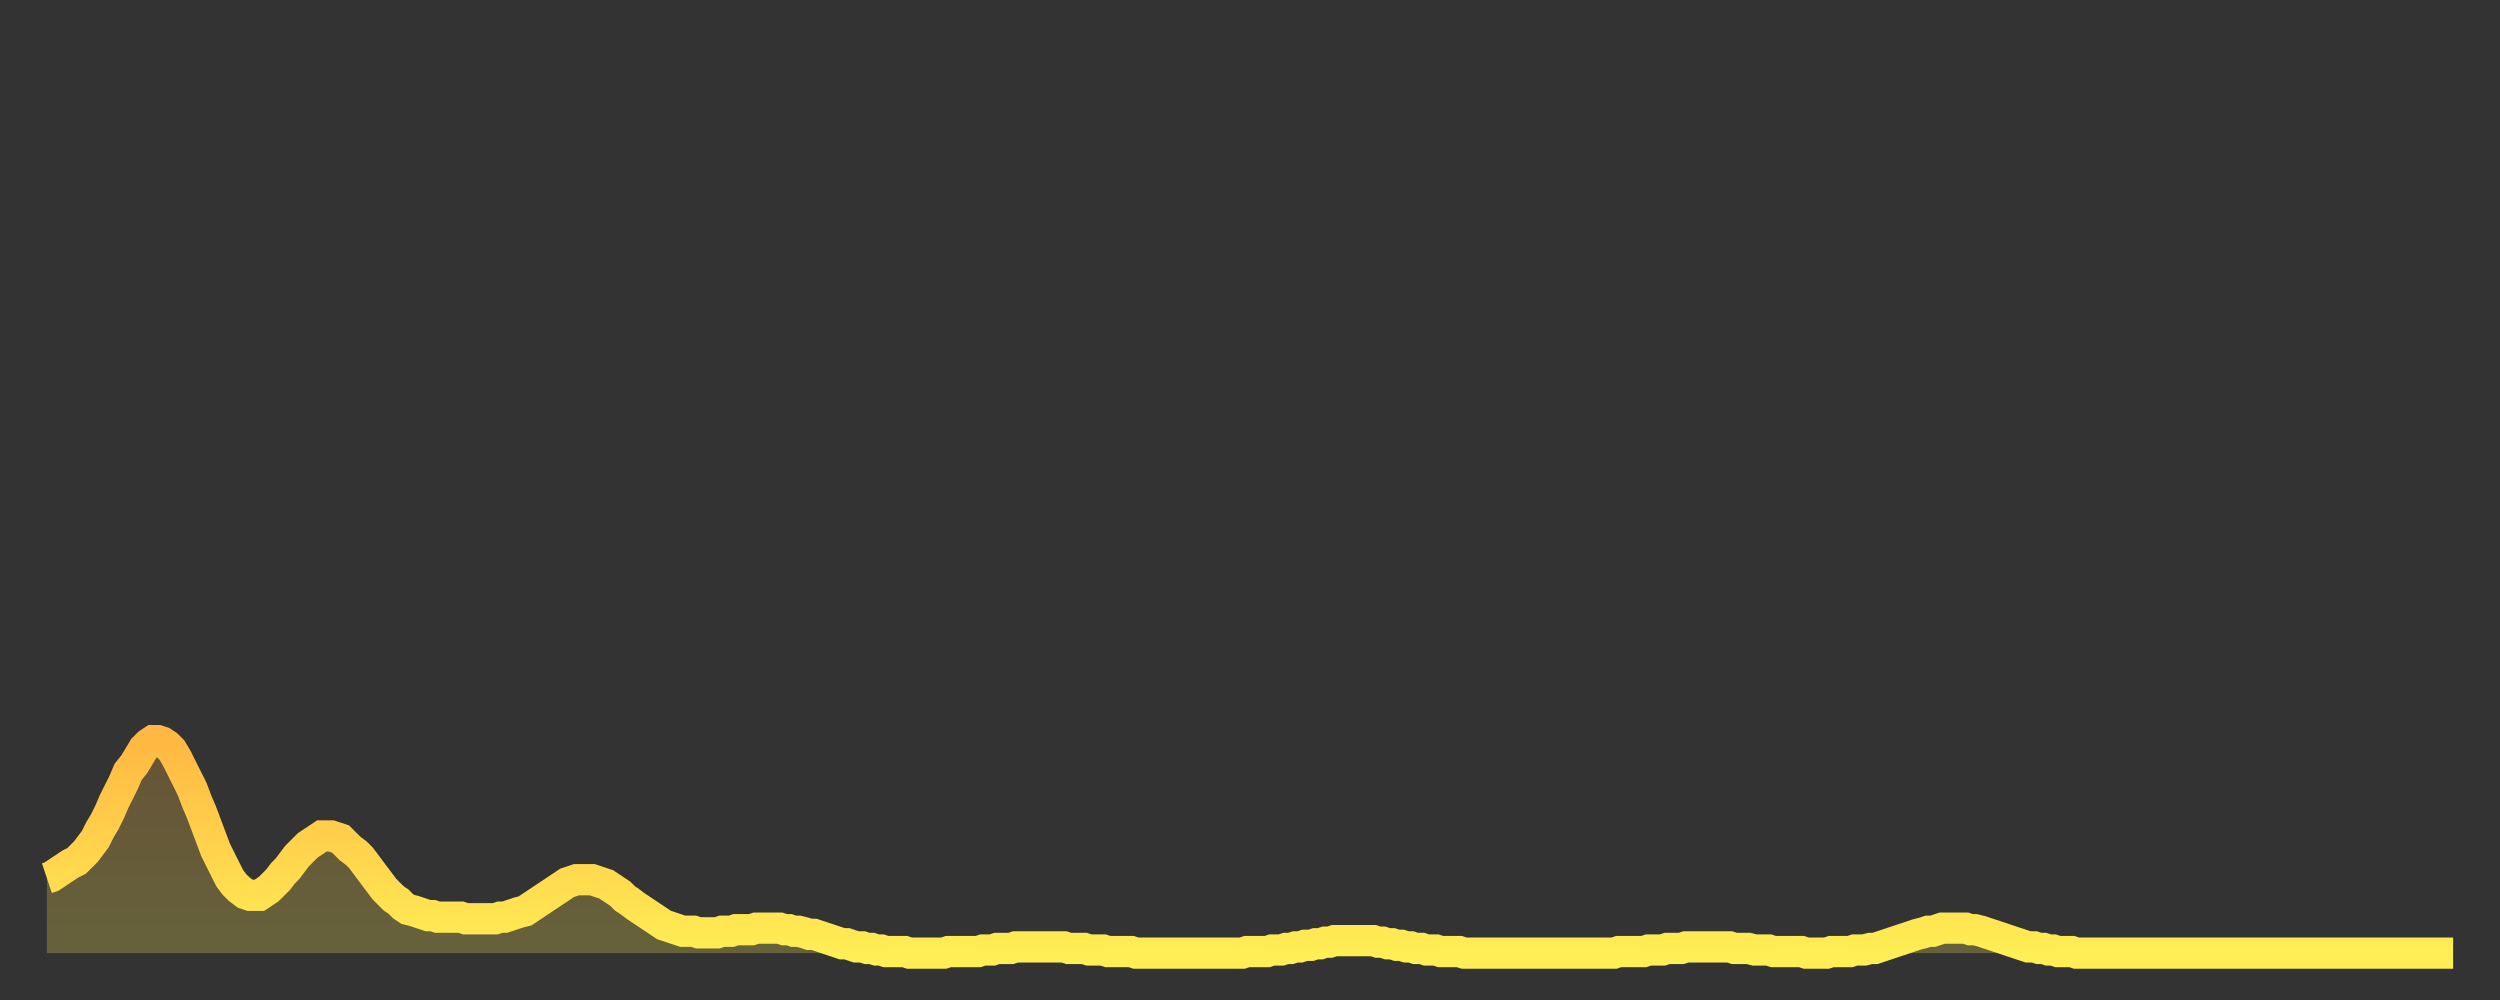 <?xml version="1.0" encoding="utf-8" ?>
<svg baseProfile="full" height="64" version="1.1" width="160" xmlns="http://www.w3.org/2000/svg" xmlns:ev="http://www.w3.org/2001/xml-events" xmlns:xlink="http://www.w3.org/1999/xlink"><rect width="100%" height="100%" fill="#333333" stroke="none"/><defs><linearGradient id="id642" x1="0" x2="0" y1="0" y2="1"><stop offset="0%" stop-color="#ffb843" /><stop offset="50%" stop-color="#ffd34c" /><stop offset="100%" stop-color="#ffee55" /></linearGradient></defs><g transform="translate(3,3)"><g><path d="M 0.0 53.2 0.3 53.1 0.6 52.9 0.9 52.7 1.2 52.5 1.5 52.3 1.9 52.1 2.2 51.8 2.5 51.5 2.8 51.1 3.1 50.7 3.4 50.1 3.7 49.6 4.0 49.0 4.3 48.3 4.6 47.7 4.9 47.1 5.2 46.4 5.6 45.9 5.9 45.4 6.2 44.9 6.5 44.6 6.8 44.4 7.1 44.4 7.4 44.5 7.7 44.7 8.0 45.0 8.3 45.5 8.6 46.1 8.9 46.7 9.3 47.5 9.6 48.3 9.9 49.0 10.2 49.8 10.5 50.6 10.8 51.4 11.1 52.0 11.4 52.6 11.7 53.2 12.0 53.6 12.3 53.9 12.7 54.2 13.0 54.3 13.3 54.3 13.6 54.3 13.9 54.1 14.2 53.9 14.5 53.6 14.8 53.3 15.1 52.9 15.4 52.6 15.7 52.2 16.0 51.8 16.4 51.4 16.7 51.1 17.0 50.9 17.3 50.7 17.6 50.5 17.9 50.5 18.2 50.5 18.5 50.6 18.8 50.7 19.1 51.0 19.4 51.3 19.8 51.6 20.1 51.9 20.4 52.3 20.7 52.7 21.0 53.1 21.3 53.5 21.6 53.9 21.9 54.2 22.2 54.5 22.5 54.7 22.8 55.0 23.1 55.2 23.5 55.3 23.8 55.4 24.1 55.5 24.4 55.6 24.7 55.6 25.0 55.7 25.3 55.7 25.6 55.7 25.9 55.7 26.2 55.7 26.5 55.7 26.8 55.8 27.2 55.8 27.5 55.8 27.8 55.8 28.1 55.8 28.4 55.8 28.7 55.8 29.0 55.7 29.3 55.7 29.6 55.6 29.9 55.5 30.2 55.4 30.6 55.3 30.9 55.1 31.2 54.9 31.5 54.7 31.8 54.5 32.1 54.3 32.4 54.1 32.7 53.9 33.0 53.7 33.3 53.5 33.6 53.4 33.9 53.3 34.3 53.3 34.6 53.3 34.9 53.3 35.2 53.4 35.5 53.5 35.8 53.6 36.1 53.8 36.4 54.0 36.7 54.2 37.0 54.5 37.3 54.7 37.7 55.0 38.0 55.2 38.3 55.4 38.6 55.6 38.9 55.8 39.2 56.0 39.5 56.2 39.8 56.3 40.1 56.4 40.4 56.5 40.7 56.6 41.0 56.6 41.4 56.6 41.7 56.7 42.0 56.7 42.3 56.7 42.6 56.7 42.9 56.7 43.2 56.6 43.5 56.6 43.8 56.6 44.1 56.5 44.4 56.5 44.7 56.5 45.1 56.5 45.4 56.4 45.7 56.4 46.0 56.4 46.3 56.4 46.6 56.4 46.9 56.4 47.2 56.5 47.5 56.5 47.8 56.6 48.1 56.6 48.5 56.7 48.8 56.8 49.1 56.8 49.4 56.9 49.7 57.0 50.0 57.1 50.3 57.2 50.6 57.3 50.9 57.4 51.2 57.4 51.5 57.5 51.8 57.6 52.2 57.6 52.5 57.7 52.8 57.7 53.1 57.8 53.4 57.8 53.7 57.9 54.0 57.9 54.3 57.9 54.6 57.9 54.9 57.9 55.2 58.0 55.6 58.0 55.9 58.0 56.2 58.0 56.5 58.0 56.8 58.0 57.1 58.0 57.4 58.0 57.7 57.9 58.0 57.9 58.3 57.9 58.6 57.9 58.9 57.9 59.3 57.9 59.6 57.9 59.9 57.8 60.2 57.8 60.5 57.8 60.8 57.7 61.1 57.7 61.4 57.7 61.7 57.7 62.0 57.6 62.3 57.6 62.6 57.6 63.0 57.6 63.3 57.6 63.6 57.6 63.9 57.6 64.2 57.6 64.5 57.6 64.8 57.6 65.1 57.6 65.4 57.7 65.7 57.7 66.0 57.7 66.4 57.7 66.7 57.8 67.0 57.8 67.3 57.8 67.6 57.8 67.9 57.9 68.2 57.9 68.5 57.9 68.8 57.9 69.1 57.9 69.4 57.9 69.7 58.0 70.1 58.0 70.4 58.0 70.7 58.0 71.0 58.0 71.3 58.0 71.6 58.0 71.9 58.0 72.2 58.0 72.5 58.0 72.8 58.0 73.1 58.0 73.5 58.0 73.8 58.0 74.1 58.0 74.4 58.0 74.7 58.0 75.0 58.0 75.3 58.0 75.6 58.0 75.9 58.0 76.2 58.0 76.5 58.0 76.8 57.9 77.2 57.9 77.5 57.9 77.8 57.9 78.1 57.9 78.4 57.8 78.7 57.8 79.0 57.8 79.3 57.7 79.6 57.7 79.9 57.6 80.2 57.6 80.5 57.5 80.9 57.5 81.2 57.4 81.5 57.4 81.8 57.3 82.1 57.3 82.4 57.2 82.7 57.2 83.0 57.2 83.3 57.2 83.6 57.2 83.9 57.2 84.3 57.2 84.6 57.2 84.9 57.2 85.2 57.3 85.5 57.3 85.8 57.4 86.1 57.4 86.4 57.5 86.7 57.5 87.0 57.6 87.3 57.6 87.6 57.7 88.0 57.7 88.3 57.8 88.6 57.8 88.9 57.8 89.2 57.9 89.5 57.9 89.8 57.9 90.1 57.9 90.4 57.9 90.7 58.0 91.0 58.0 91.4 58.0 91.7 58.0 92.0 58.0 92.3 58.0 92.6 58.0 92.9 58.0 93.2 58.0 93.5 58.0 93.8 58.0 94.1 58.0 94.4 58.0 94.7 58.0 95.1 58.0 95.4 58.0 95.7 58.0 96.0 58.0 96.3 58.0 96.6 58.0 96.9 58.0 97.2 58.0 97.5 58.0 97.8 58.0 98.1 58.0 98.4 58.0 98.8 58.0 99.1 58.0 99.4 58.0 99.7 58.0 100.0 58.0 100.3 58.0 100.6 57.9 100.9 57.9 101.2 57.9 101.5 57.9 101.8 57.9 102.2 57.9 102.5 57.8 102.8 57.8 103.1 57.8 103.4 57.8 103.7 57.7 104.0 57.7 104.3 57.7 104.6 57.7 104.9 57.6 105.2 57.6 105.5 57.6 105.9 57.6 106.2 57.6 106.5 57.6 106.8 57.6 107.1 57.6 107.4 57.6 107.7 57.6 108.0 57.7 108.3 57.7 108.6 57.7 108.9 57.7 109.3 57.8 109.6 57.8 109.9 57.8 110.2 57.8 110.5 57.9 110.8 57.9 111.1 57.9 111.4 57.9 111.7 57.9 112.0 57.9 112.3 57.9 112.6 58.0 113.0 58.0 113.3 58.0 113.6 58.0 113.9 58.0 114.2 57.9 114.5 57.9 114.8 57.9 115.1 57.9 115.4 57.9 115.7 57.8 116.0 57.8 116.3 57.8 116.7 57.7 117.0 57.7 117.3 57.6 117.6 57.5 117.9 57.4 118.2 57.3 118.5 57.2 118.8 57.1 119.1 57.0 119.4 56.9 119.7 56.8 120.1 56.7 120.4 56.6 120.7 56.6 121.0 56.5 121.3 56.4 121.6 56.4 121.9 56.4 122.2 56.4 122.5 56.4 122.8 56.4 123.1 56.5 123.4 56.5 123.8 56.6 124.1 56.7 124.4 56.8 124.7 56.9 125.0 57.0 125.3 57.1 125.6 57.2 125.9 57.3 126.2 57.4 126.5 57.5 126.8 57.6 127.2 57.6 127.5 57.7 127.8 57.7 128.1 57.8 128.4 57.8 128.7 57.9 129.0 57.9 129.3 57.9 129.6 57.9 129.9 58.0 130.2 58.0 130.5 58.0 130.9 58.0 131.2 58.0 131.5 58.0 131.8 58.0 132.1 58.0 132.4 58.0 132.7 58.0 133.0 58.0 133.3 58.0 133.6 58.0 133.9 58.0 134.2 58.0 134.6 58.0 134.9 58.0 135.2 58.0 135.5 58.0 135.8 58.0 136.1 58.0 136.4 58.0 136.7 58.0 137.0 58.0 137.3 58.0 137.6 58.0 138.0 58.0 138.3 58.0 138.6 58.0 138.9 58.0 139.2 58.0 139.5 58.0 139.8 58.0 140.1 58.0 140.4 58.0 140.7 58.0 141.0 58.0 141.3 58.0 141.7 58.0 142.0 58.0 142.3 58.0 142.6 58.0 142.9 58.0 143.2 58.0 143.5 58.0 143.8 58.0 144.1 58.0 144.4 58.0 144.7 58.0 145.1 58.0 145.4 58.0 145.7 58.0 146.0 58.0 146.3 58.0 146.6 58.0 146.9 58.0 147.2 58.0 147.5 58.0 147.8 58.0 148.1 58.0 148.4 58.0 148.8 58.0 149.1 58.0 149.4 58.0 149.7 58.0 150.0 58.0 150.3 58.0 150.6 58.0 150.9 58.0 151.2 58.0 151.5 58.0 151.8 58.0 152.1 58.0 152.5 58.0 152.8 58.0 153.1 58.0 153.4 58.0 153.7 58.0 154.0 58.0" fill="none" id="graph-curve" opacity="1" stroke="url(#id642)" stroke-width="2" /><path d="M 0 58 L 0.0 53.2 0.3 53.1 0.6 52.9 0.9 52.7 1.2 52.5 1.5 52.3 1.9 52.1 2.2 51.8 2.5 51.5 2.8 51.1 3.1 50.7 3.4 50.1 3.7 49.6 4.0 49.0 4.3 48.3 4.6 47.7 4.9 47.1 5.2 46.4 5.6 45.9 5.9 45.4 6.2 44.9 6.5 44.6 6.8 44.4 7.1 44.4 7.4 44.5 7.7 44.7 8.0 45.0 8.3 45.5 8.6 46.1 8.9 46.7 9.3 47.5 9.6 48.3 9.9 49.0 10.2 49.8 10.5 50.6 10.8 51.4 11.1 52.0 11.4 52.6 11.7 53.2 12.0 53.6 12.3 53.9 12.7 54.2 13.0 54.3 13.3 54.3 13.6 54.3 13.9 54.1 14.2 53.9 14.5 53.6 14.8 53.3 15.1 52.9 15.4 52.6 15.7 52.2 16.0 51.8 16.4 51.4 16.7 51.1 17.0 50.9 17.3 50.7 17.6 50.5 17.9 50.5 18.2 50.5 18.5 50.6 18.8 50.7 19.1 51.0 19.4 51.3 19.8 51.6 20.1 51.9 20.4 52.3 20.7 52.7 21.0 53.1 21.3 53.5 21.6 53.9 21.9 54.2 22.2 54.5 22.5 54.7 22.8 55.0 23.1 55.2 23.5 55.3 23.8 55.4 24.1 55.5 24.4 55.6 24.7 55.6 25.0 55.7 25.3 55.7 25.6 55.7 25.9 55.7 26.2 55.7 26.5 55.7 26.8 55.8 27.2 55.8 27.5 55.8 27.8 55.8 28.1 55.8 28.4 55.8 28.7 55.8 29.0 55.7 29.3 55.7 29.6 55.6 29.9 55.5 30.2 55.4 30.6 55.3 30.9 55.1 31.2 54.9 31.5 54.7 31.8 54.5 32.1 54.3 32.4 54.1 32.7 53.9 33.0 53.7 33.3 53.5 33.6 53.4 33.9 53.3 34.3 53.3 34.6 53.3 34.9 53.3 35.2 53.4 35.5 53.5 35.8 53.6 36.1 53.8 36.4 54.0 36.7 54.2 37.0 54.5 37.3 54.7 37.7 55.0 38.0 55.2 38.3 55.4 38.6 55.6 38.9 55.8 39.2 56.0 39.5 56.2 39.8 56.3 40.1 56.4 40.4 56.5 40.7 56.6 41.0 56.6 41.4 56.6 41.7 56.7 42.0 56.7 42.3 56.7 42.6 56.7 42.9 56.7 43.2 56.6 43.5 56.6 43.8 56.6 44.1 56.5 44.4 56.5 44.7 56.5 45.1 56.5 45.4 56.4 45.7 56.4 46.0 56.4 46.3 56.4 46.6 56.4 46.9 56.4 47.2 56.5 47.5 56.5 47.8 56.6 48.1 56.6 48.5 56.7 48.8 56.8 49.1 56.8 49.4 56.9 49.7 57.0 50.0 57.1 50.3 57.2 50.6 57.3 50.9 57.4 51.2 57.4 51.5 57.5 51.8 57.6 52.2 57.6 52.5 57.7 52.8 57.7 53.1 57.8 53.4 57.8 53.7 57.9 54.0 57.9 54.3 57.9 54.6 57.9 54.9 57.9 55.2 58.0 55.6 58.0 55.9 58.0 56.2 58.0 56.5 58.0 56.8 58.0 57.1 58.0 57.4 58.0 57.7 57.9 58.0 57.9 58.3 57.9 58.6 57.9 58.9 57.9 59.3 57.9 59.6 57.9 59.9 57.8 60.2 57.8 60.5 57.8 60.8 57.7 61.1 57.7 61.4 57.7 61.7 57.7 62.0 57.6 62.3 57.6 62.6 57.6 63.0 57.6 63.3 57.6 63.6 57.6 63.9 57.6 64.2 57.6 64.5 57.6 64.8 57.6 65.1 57.6 65.4 57.7 65.7 57.7 66.0 57.7 66.4 57.7 66.7 57.8 67.0 57.8 67.3 57.8 67.6 57.8 67.9 57.9 68.2 57.9 68.5 57.9 68.8 57.9 69.1 57.9 69.4 57.9 69.7 58.0 70.1 58.0 70.4 58.0 70.7 58.0 71.0 58.0 71.3 58.0 71.6 58.0 71.9 58.0 72.2 58.0 72.5 58.0 72.8 58.0 73.1 58.0 73.5 58.0 73.8 58.0 74.1 58.0 74.4 58.0 74.7 58.0 75.0 58.0 75.3 58.0 75.6 58.0 75.9 58.0 76.2 58.0 76.5 58.0 76.8 57.9 77.2 57.9 77.5 57.9 77.8 57.9 78.1 57.9 78.4 57.8 78.7 57.8 79.0 57.8 79.3 57.7 79.6 57.7 79.9 57.6 80.2 57.6 80.5 57.5 80.9 57.5 81.2 57.4 81.5 57.4 81.8 57.3 82.1 57.3 82.4 57.2 82.7 57.2 83.0 57.2 83.3 57.2 83.6 57.2 83.9 57.2 84.3 57.2 84.6 57.2 84.9 57.2 85.2 57.3 85.5 57.3 85.8 57.4 86.1 57.4 86.4 57.5 86.7 57.5 87.0 57.6 87.3 57.6 87.6 57.7 88.0 57.7 88.3 57.8 88.6 57.8 88.9 57.8 89.2 57.9 89.5 57.9 89.8 57.9 90.1 57.9 90.4 57.9 90.7 58.0 91.0 58.0 91.4 58.0 91.7 58.0 92.0 58.0 92.3 58.0 92.6 58.0 92.9 58.0 93.2 58.0 93.5 58.0 93.8 58.0 94.1 58.0 94.4 58.0 94.7 58.0 95.1 58.0 95.4 58.0 95.7 58.0 96.0 58.0 96.3 58.0 96.6 58.0 96.9 58.0 97.2 58.0 97.5 58.0 97.8 58.0 98.1 58.0 98.4 58.0 98.8 58.0 99.1 58.0 99.4 58.0 99.7 58.0 100.0 58.0 100.3 58.0 100.6 57.9 100.9 57.9 101.2 57.9 101.5 57.9 101.8 57.9 102.2 57.9 102.5 57.8 102.8 57.8 103.1 57.8 103.4 57.8 103.7 57.7 104.0 57.7 104.3 57.7 104.6 57.7 104.9 57.6 105.2 57.6 105.5 57.6 105.9 57.6 106.2 57.6 106.5 57.6 106.8 57.6 107.1 57.6 107.4 57.6 107.7 57.6 108.0 57.7 108.3 57.7 108.6 57.7 108.9 57.7 109.3 57.8 109.6 57.8 109.9 57.8 110.2 57.8 110.5 57.9 110.8 57.9 111.1 57.9 111.4 57.9 111.7 57.9 112.0 57.9 112.3 57.9 112.6 58.0 113.0 58.0 113.3 58.0 113.6 58.0 113.9 58.0 114.2 57.9 114.5 57.9 114.8 57.9 115.1 57.9 115.4 57.9 115.7 57.8 116.0 57.8 116.3 57.8 116.7 57.7 117.0 57.7 117.3 57.6 117.6 57.5 117.9 57.4 118.2 57.3 118.5 57.2 118.8 57.1 119.1 57.0 119.4 56.9 119.7 56.8 120.1 56.7 120.4 56.6 120.7 56.6 121.0 56.5 121.3 56.4 121.6 56.4 121.9 56.4 122.2 56.4 122.5 56.4 122.8 56.4 123.1 56.5 123.4 56.5 123.8 56.6 124.1 56.7 124.4 56.8 124.7 56.9 125.0 57.0 125.3 57.1 125.6 57.2 125.9 57.3 126.2 57.4 126.5 57.5 126.8 57.6 127.2 57.6 127.5 57.7 127.8 57.7 128.1 57.8 128.4 57.8 128.7 57.9 129.0 57.9 129.3 57.9 129.6 57.9 129.9 58.0 130.2 58.0 130.5 58.0 130.9 58.0 131.2 58.0 131.5 58.0 131.8 58.0 132.1 58.0 132.4 58.0 132.7 58.0 133.0 58.0 133.3 58.0 133.6 58.0 133.9 58.0 134.2 58.0 134.6 58.0 134.9 58.0 135.2 58.0 135.5 58.0 135.8 58.0 136.1 58.0 136.4 58.0 136.7 58.0 137.0 58.0 137.3 58.0 137.6 58.0 138.0 58.0 138.3 58.0 138.6 58.0 138.9 58.0 139.2 58.0 139.5 58.0 139.8 58.0 140.1 58.0 140.4 58.0 140.7 58.0 141.0 58.0 141.3 58.0 141.7 58.0 142.0 58.0 142.3 58.0 142.6 58.0 142.9 58.0 143.2 58.0 143.5 58.0 143.8 58.0 144.1 58.0 144.4 58.0 144.7 58.0 145.1 58.0 145.4 58.0 145.7 58.0 146.0 58.0 146.3 58.0 146.6 58.0 146.9 58.0 147.2 58.0 147.5 58.0 147.8 58.0 148.1 58.0 148.4 58.0 148.8 58.0 149.1 58.0 149.4 58.0 149.7 58.0 150.0 58.0 150.3 58.0 150.6 58.0 150.9 58.0 151.2 58.0 151.5 58.0 151.8 58.0 152.1 58.0 152.5 58.0 152.8 58.0 153.1 58.0 153.4 58.0 153.7 58.0 154.0 58.0 154 58" fill="url(#id642)" fill-opacity=".25" id="graph-shadow" /></g></g></svg>